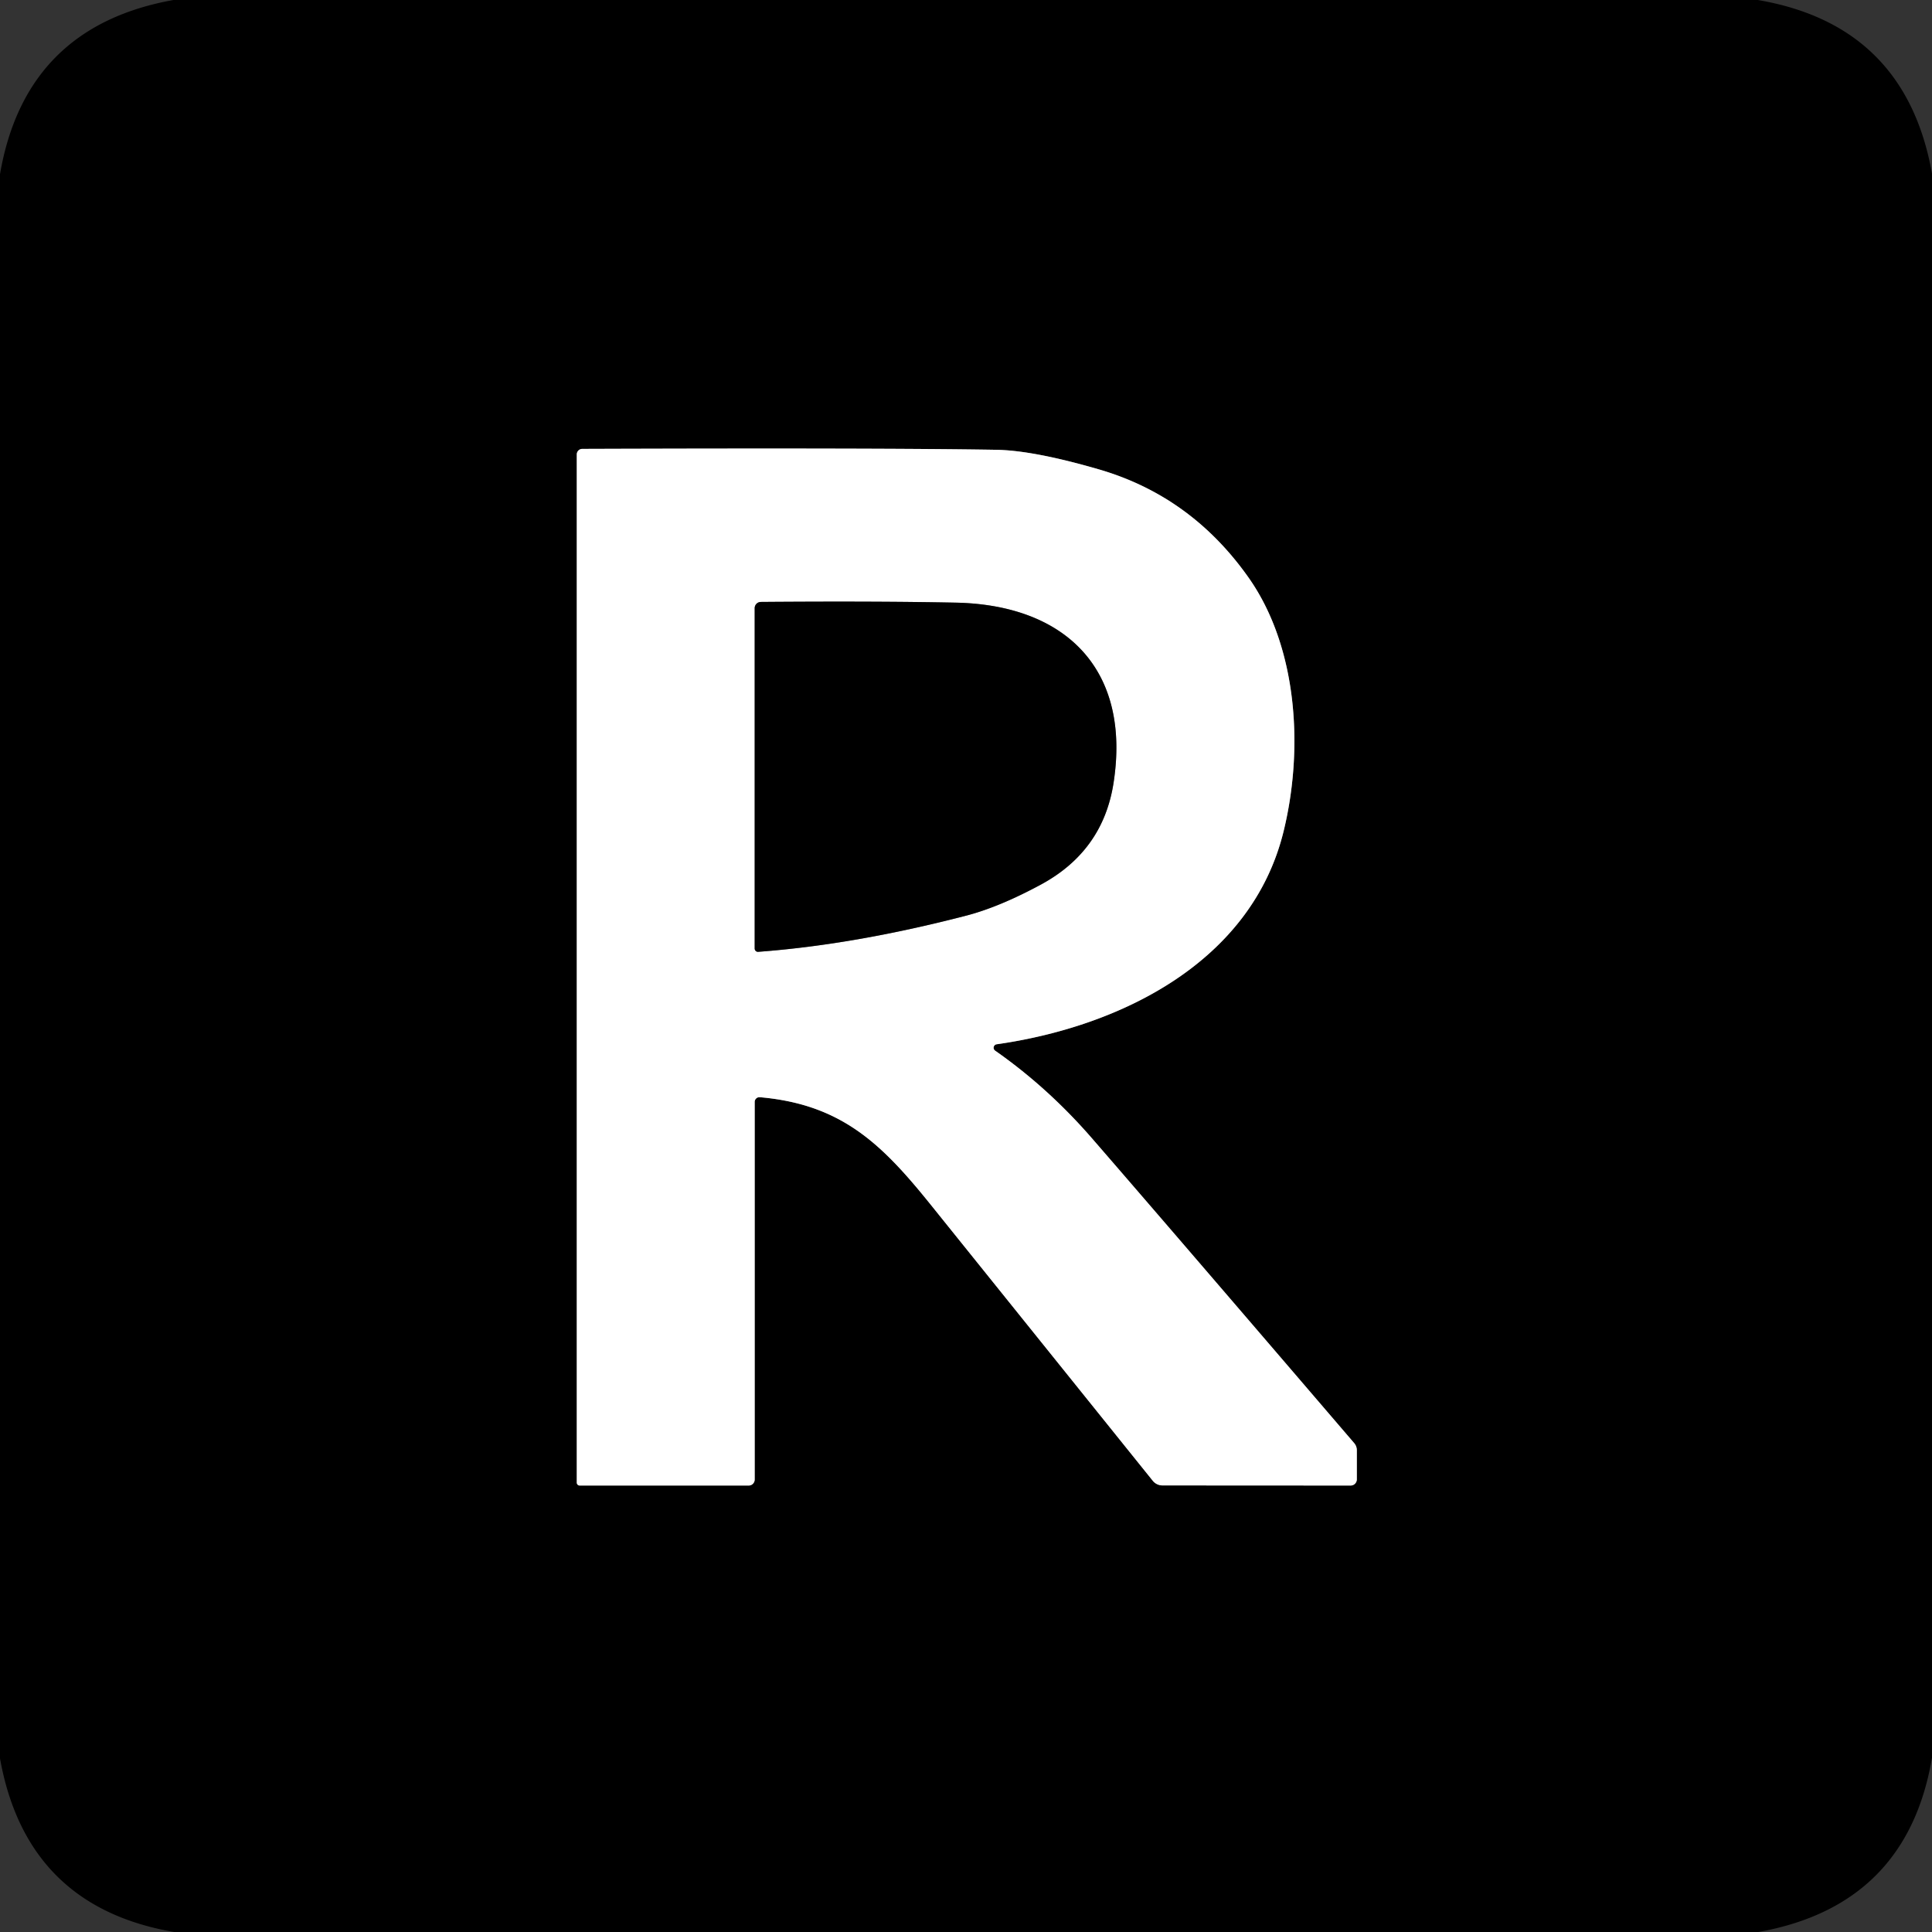 <?xml version="1.0" encoding="UTF-8" standalone="no"?>
<!DOCTYPE svg PUBLIC "-//W3C//DTD SVG 1.1//EN" "http://www.w3.org/Graphics/SVG/1.1/DTD/svg11.dtd">
<svg xmlns="http://www.w3.org/2000/svg" version="1.1" viewBox="0.00 0.00 192.00 192.00">
<rect x="0.00" y="0.00" width="192.00" height="192.00" fill="#333333" stroke="none"/>
<g stroke-width="2.00" fill="none" stroke-linecap="butt">
<path stroke="#808080" vector-effect="non-scaling-stroke" d="
  M 99.04 103.78
  C 111.36 102.03 124.40 95.60 127.57 82.58
  C 129.55 74.46 128.98 64.35 124.08 57.40
  Q 118.36 49.29 109.15 46.63
  Q 102.70 44.76 98.99 44.70
  Q 87.59 44.51 57.87 44.61
  A 0.55 0.55 0.0 0 0 57.32 45.16
  L 57.32 147.34
  A 0.29 0.28 90.0 0 0 57.60 147.63
  L 74.41 147.63
  A 0.60 0.59 90.0 0 0 75.00 147.03
  L 75.00 109.51
  A 0.47 0.47 0.0 0 1 75.51 109.04
  C 83.70 109.75 87.70 113.76 92.55 119.79
  Q 114.53 147.12 114.58 147.18
  A 1.25 1.23 -19.8 0 0 115.53 147.62
  L 134.23 147.63
  A 0.62 0.61 90.0 0 0 134.84 147.01
  L 134.84 144.12
  A 1.08 1.08 0.0 0 0 134.59 143.43
  Q 115.94 121.68 108.47 113.07
  Q 104.11 108.06 98.89 104.41
  A 0.35 0.35 0.0 0 1 99.04 103.78"
/>
<path stroke="#808080" vector-effect="non-scaling-stroke" d="
  M 75.35 94.59
  Q 84.92 93.88 96.04 90.99
  Q 99.33 90.13 103.44 87.91
  Q 109.58 84.59 110.65 77.89
  C 112.44 66.60 105.98 60.11 94.97 59.89
  Q 87.02 59.73 75.61 59.82
  A 0.62 0.62 0.0 0 0 75.00 60.44
  L 75.00 94.26
  A 0.33 0.32 87.6 0 0 75.35 94.59"
/>
</g>
<path fill="#000000" d="
  M 174.69 0.00
  Q 189.37 2.50 192.00 17.25
  L 192.00 174.68
  Q 189.51 189.36 174.75 192.00
  L 17.31 192.00
  Q 2.64 189.49 0.00 174.75
  L 0.00 17.31
  Q 2.52 2.63 17.24 0.00
  L 174.69 0.00
  Z
  M 99.04 103.78
  C 111.36 102.03 124.40 95.60 127.57 82.58
  C 129.55 74.46 128.98 64.35 124.08 57.40
  Q 118.36 49.29 109.15 46.63
  Q 102.70 44.76 98.99 44.70
  Q 87.59 44.51 57.87 44.61
  A 0.55 0.55 0.0 0 0 57.32 45.16
  L 57.32 147.34
  A 0.29 0.28 90.0 0 0 57.60 147.63
  L 74.41 147.63
  A 0.60 0.59 90.0 0 0 75.00 147.03
  L 75.00 109.51
  A 0.47 0.47 0.0 0 1 75.51 109.04
  C 83.70 109.75 87.70 113.76 92.55 119.79
  Q 114.53 147.12 114.58 147.18
  A 1.25 1.23 -19.8 0 0 115.53 147.62
  L 134.23 147.63
  A 0.62 0.61 90.0 0 0 134.84 147.01
  L 134.84 144.12
  A 1.08 1.08 0.0 0 0 134.59 143.43
  Q 115.94 121.68 108.47 113.07
  Q 104.11 108.06 98.89 104.41
  A 0.35 0.35 0.0 0 1 99.04 103.78
  Z"
/>
<path fill="#ffffff" d="
  M 99.04 103.78
  A 0.35 0.35 0.0 0 0 98.89 104.41
  Q 104.11 108.06 108.47 113.07
  Q 115.94 121.68 134.59 143.43
  A 1.08 1.08 0.0 0 1 134.84 144.12
  L 134.84 147.01
  A 0.62 0.61 90.0 0 1 134.23 147.63
  L 115.53 147.62
  A 1.25 1.23 -19.8 0 1 114.58 147.18
  Q 114.53 147.12 92.55 119.79
  C 87.70 113.76 83.70 109.75 75.51 109.04
  A 0.47 0.47 0.0 0 0 75.00 109.51
  L 75.00 147.03
  A 0.60 0.59 -90.0 0 1 74.41 147.63
  L 57.60 147.63
  A 0.29 0.28 90.0 0 1 57.32 147.34
  L 57.32 45.16
  A 0.55 0.55 0.0 0 1 57.87 44.61
  Q 87.59 44.51 98.99 44.70
  Q 102.70 44.76 109.15 46.63
  Q 118.36 49.29 124.08 57.40
  C 128.98 64.35 129.55 74.46 127.57 82.58
  C 124.40 95.60 111.36 102.03 99.04 103.78
  Z
  M 75.35 94.59
  Q 84.92 93.88 96.04 90.99
  Q 99.33 90.13 103.44 87.91
  Q 109.58 84.59 110.65 77.89
  C 112.44 66.60 105.98 60.11 94.97 59.89
  Q 87.02 59.73 75.61 59.82
  A 0.62 0.62 0.0 0 0 75.00 60.44
  L 75.00 94.26
  A 0.33 0.32 87.6 0 0 75.35 94.59
  Z"
/>
<path fill="#000000" d="
  M 75.35 94.59
  A 0.33 0.32 87.6 0 1 75.00 94.26
  L 75.00 60.44
  A 0.62 0.62 0.0 0 1 75.61 59.82
  Q 87.02 59.73 94.97 59.89
  C 105.98 60.11 112.44 66.60 110.65 77.89
  Q 109.58 84.59 103.44 87.91
  Q 99.33 90.13 96.04 90.99
  Q 84.92 93.88 75.35 94.59
  Z"
/>
</svg>
